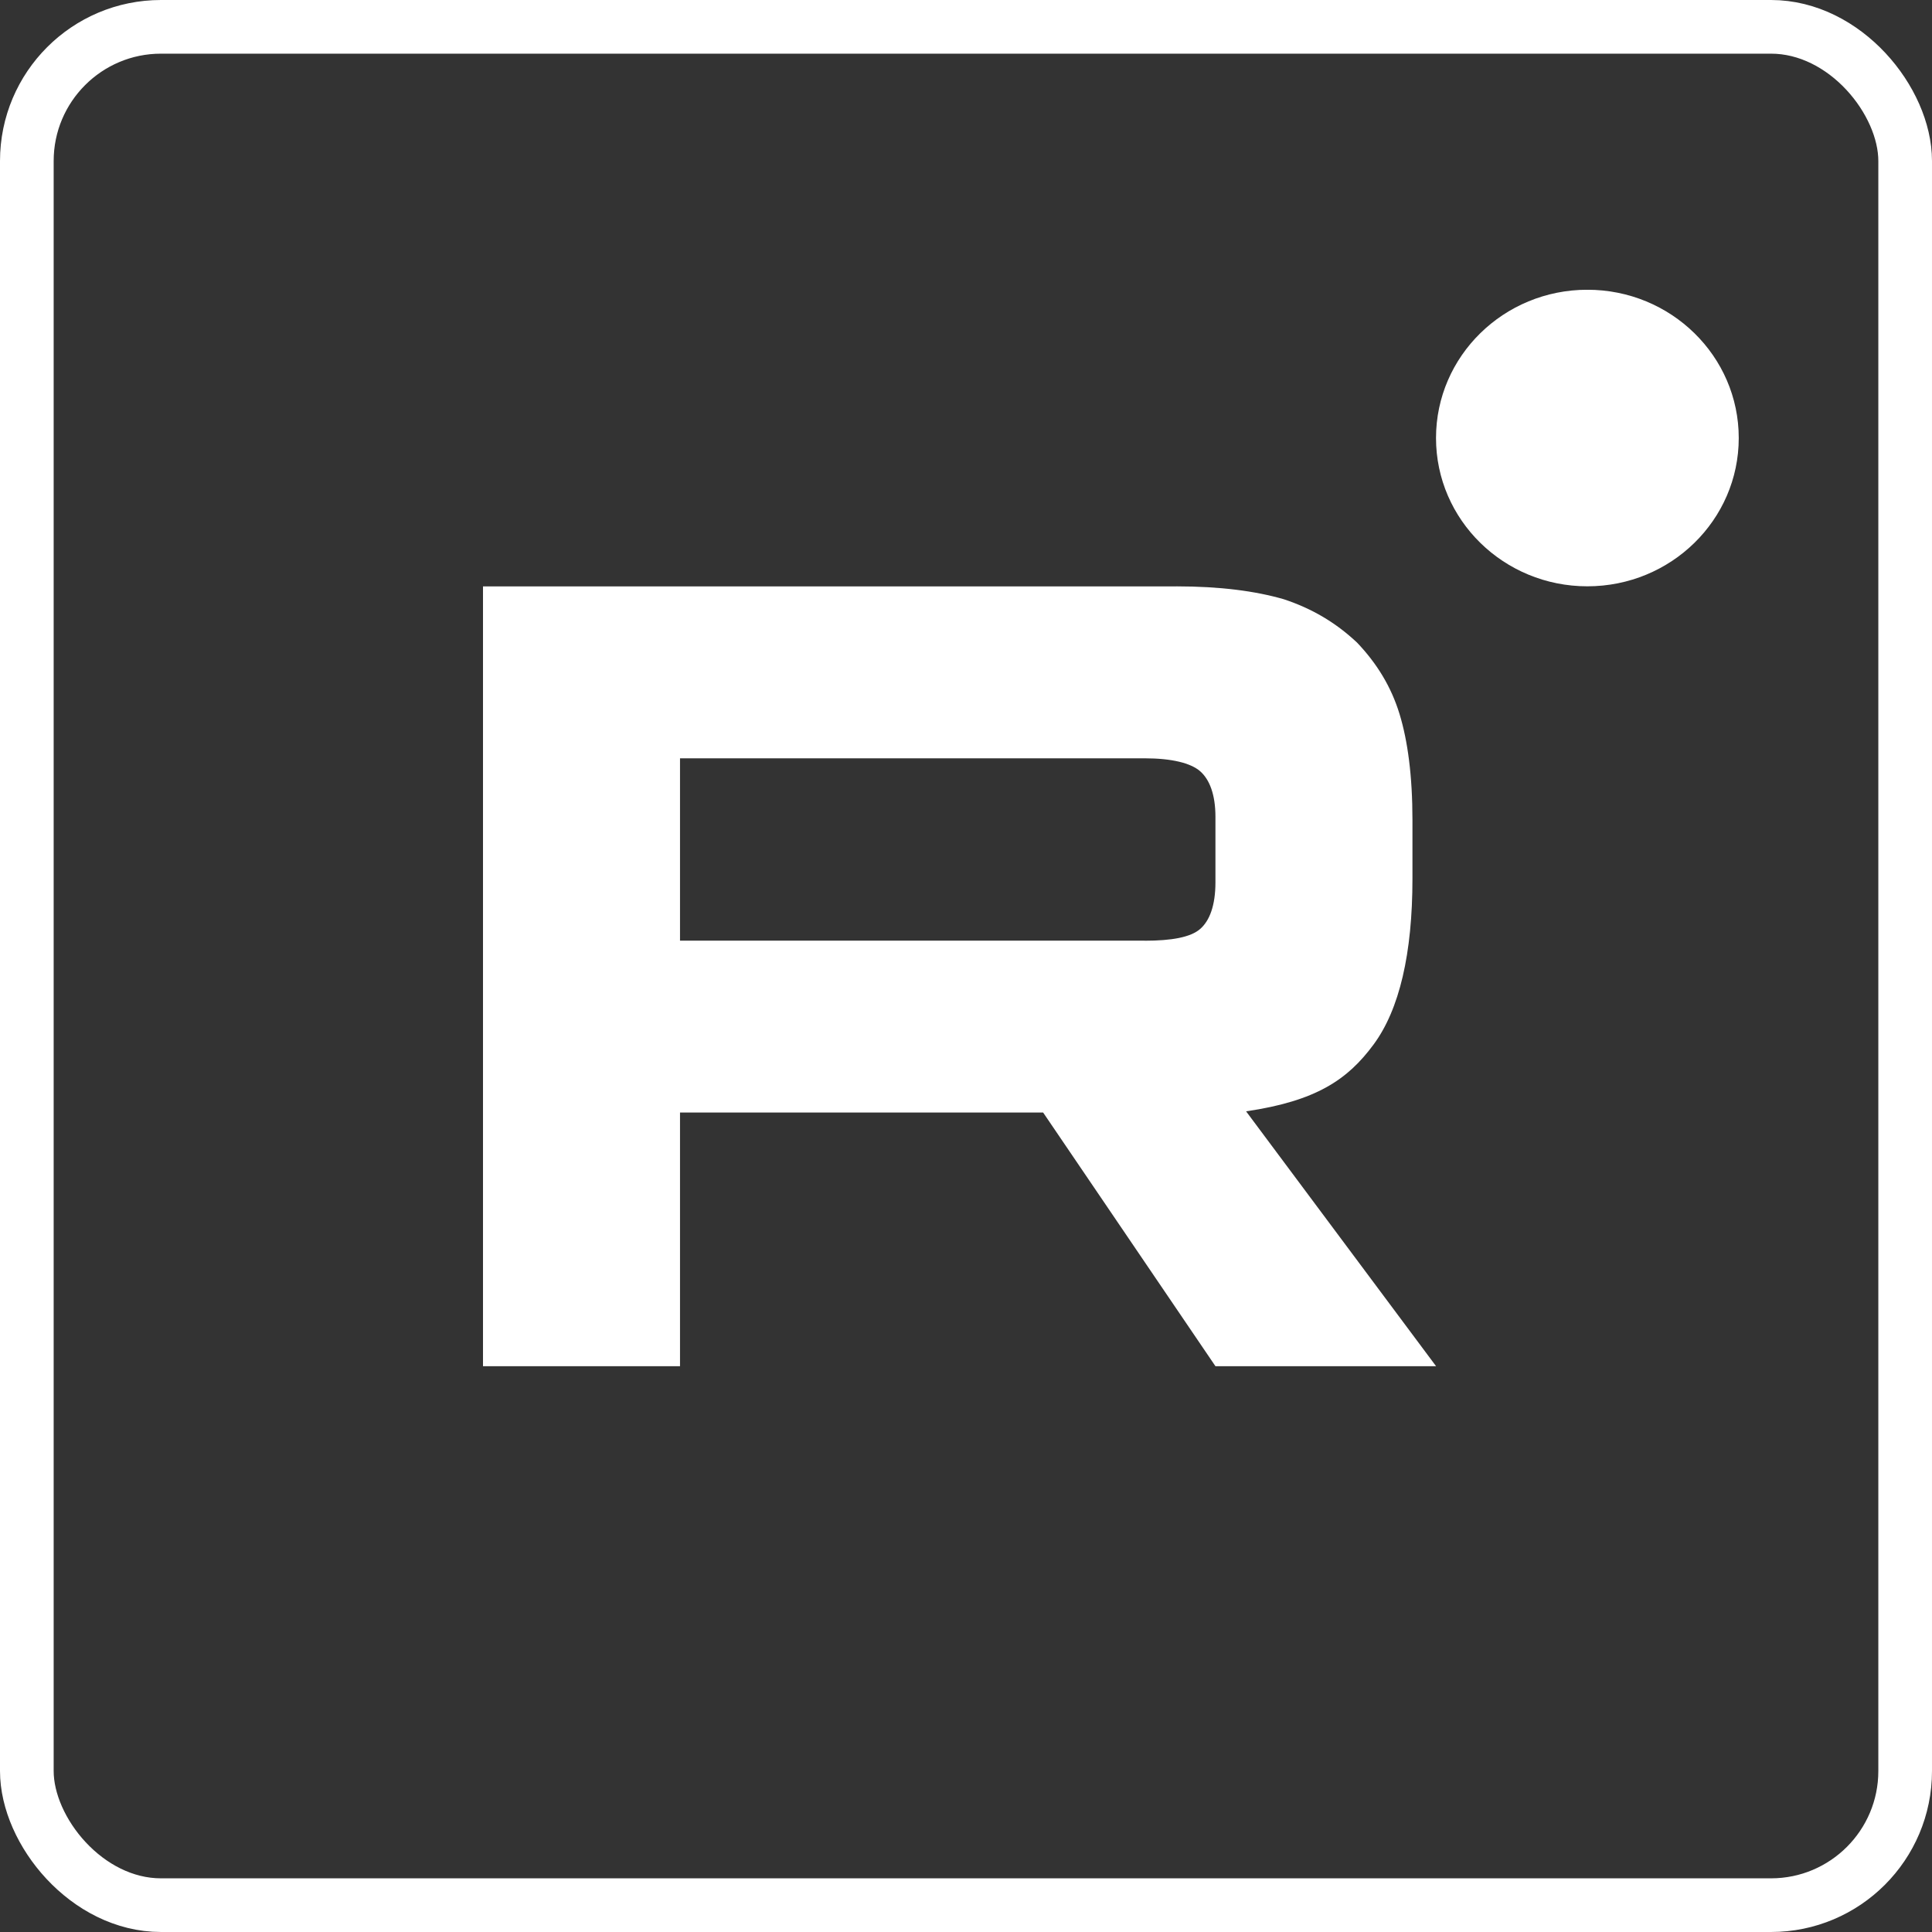 <svg width="36" height="36" viewBox="0 0 36 36" fill="none" xmlns="http://www.w3.org/2000/svg">
<rect x="0" y="0" width="36" height="36" fill="#333333" stroke="none"/>
<g clip-path="url(#clip0_9446_1854)">
<g clip-path="url(#clip1_9446_1854)">
<path d="M21.328 17.528H12.671V14.13H21.328C21.834 14.13 22.186 14.218 22.362 14.37C22.538 14.523 22.648 14.806 22.648 15.22V16.44C22.648 16.875 22.538 17.159 22.362 17.311C22.186 17.464 21.834 17.529 21.328 17.529V17.528ZM21.922 10.927H9V25.457H12.671V20.73H19.437L22.648 25.457H26.759L23.219 20.708C24.524 20.516 25.11 20.119 25.593 19.465C26.077 18.812 26.319 17.767 26.319 16.372V15.282C26.319 14.455 26.231 13.802 26.077 13.3C25.923 12.799 25.659 12.364 25.285 11.972C24.89 11.602 24.451 11.341 23.922 11.166C23.394 11.013 22.735 10.926 21.922 10.926V10.927Z" fill="white"/>
<path d="M29.578 10.925C31.136 10.925 32.399 9.688 32.399 8.162C32.399 6.636 31.136 5.399 29.578 5.399C28.021 5.399 26.758 6.636 26.758 8.162C26.758 9.688 28.021 10.925 29.578 10.925Z" fill="white"/>
</g>
</g>
<rect x="0.5" y="0.5" width="35" height="35" rx="2.5" stroke="white"/>
<defs>
<clipPath id="clip0_9446_1854">
<rect width="36" height="36" rx="3" fill="white"/>
</clipPath>
<clipPath id="clip1_9446_1854">
<rect width="23.4" height="20.057" fill="white" transform="translate(9 5.4)"/>
</clipPath>
</defs>
</svg>
